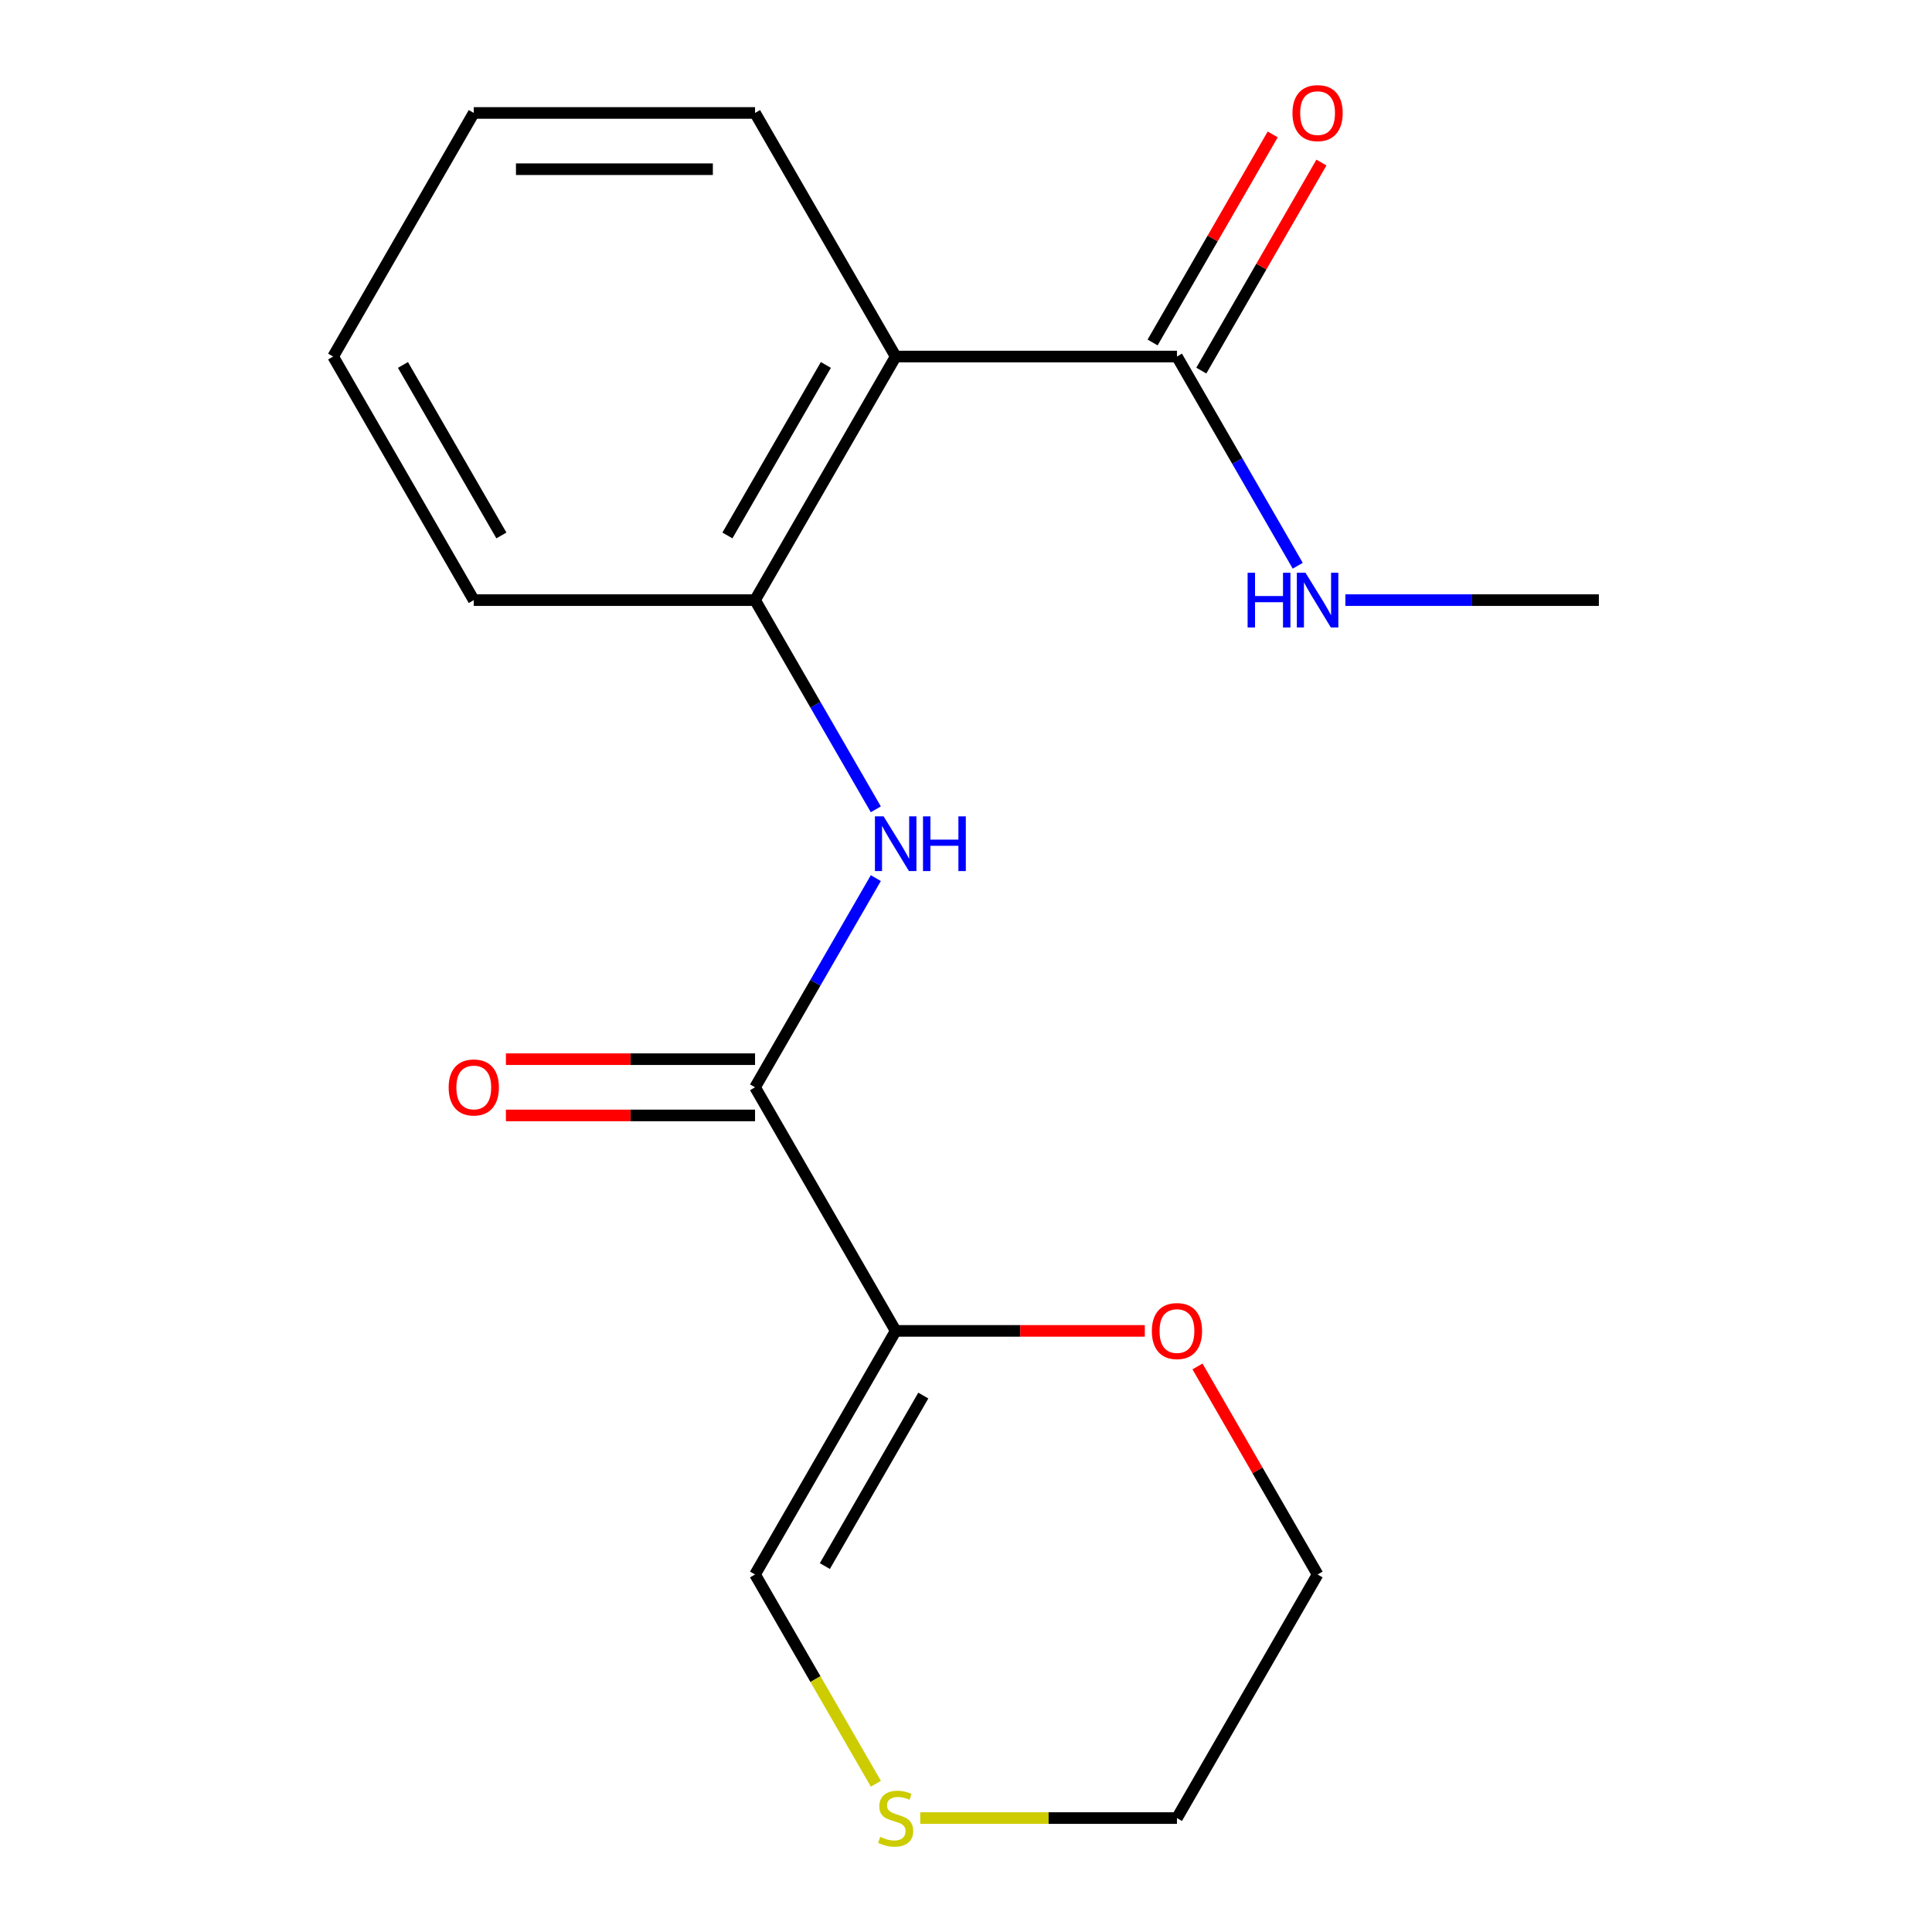 <?xml version='1.0' encoding='iso-8859-1'?>
<svg version='1.1' baseProfile='full'
              xmlns='http://www.w3.org/2000/svg'
                      xmlns:rdkit='http://www.rdkit.org/xml'
                      xmlns:xlink='http://www.w3.org/1999/xlink'
                  xml:space='preserve'
width='1000px' height='1000px' viewBox='0 0 1000 1000'>
<!-- END OF HEADER -->
<rect style='opacity:1.0;fill:#FFFFFF;stroke:none' width='1000' height='1000' x='0' y='0'> </rect>
<path class='bond-0' d='M 463.604,688.867 L 390.811,562.786' style='fill:none;fill-rule:evenodd;stroke:#000000;stroke-width:6px;stroke-linecap:butt;stroke-linejoin:miter;stroke-opacity:1' />
<path class='bond-5' d='M 463.604,688.867 L 390.811,814.948' style='fill:none;fill-rule:evenodd;stroke:#000000;stroke-width:6px;stroke-linecap:butt;stroke-linejoin:miter;stroke-opacity:1' />
<path class='bond-5' d='M 477.901,722.338 L 426.946,810.595' style='fill:none;fill-rule:evenodd;stroke:#000000;stroke-width:6px;stroke-linecap:butt;stroke-linejoin:miter;stroke-opacity:1' />
<path class='bond-6' d='M 463.604,688.867 L 528.077,688.867' style='fill:none;fill-rule:evenodd;stroke:#000000;stroke-width:6px;stroke-linecap:butt;stroke-linejoin:miter;stroke-opacity:1' />
<path class='bond-6' d='M 528.077,688.867 L 592.55,688.867' style='fill:none;fill-rule:evenodd;stroke:#FF0000;stroke-width:6px;stroke-linecap:butt;stroke-linejoin:miter;stroke-opacity:1' />
<path class='bond-2' d='M 390.811,562.786 L 422.069,508.645' style='fill:none;fill-rule:evenodd;stroke:#000000;stroke-width:6px;stroke-linecap:butt;stroke-linejoin:miter;stroke-opacity:1' />
<path class='bond-2' d='M 422.069,508.645 L 453.327,454.505' style='fill:none;fill-rule:evenodd;stroke:#0000FF;stroke-width:6px;stroke-linecap:butt;stroke-linejoin:miter;stroke-opacity:1' />
<path class='bond-8' d='M 390.811,548.228 L 326.337,548.228' style='fill:none;fill-rule:evenodd;stroke:#000000;stroke-width:6px;stroke-linecap:butt;stroke-linejoin:miter;stroke-opacity:1' />
<path class='bond-8' d='M 326.337,548.228 L 261.864,548.228' style='fill:none;fill-rule:evenodd;stroke:#FF0000;stroke-width:6px;stroke-linecap:butt;stroke-linejoin:miter;stroke-opacity:1' />
<path class='bond-8' d='M 390.811,577.345 L 326.337,577.345' style='fill:none;fill-rule:evenodd;stroke:#000000;stroke-width:6px;stroke-linecap:butt;stroke-linejoin:miter;stroke-opacity:1' />
<path class='bond-8' d='M 326.337,577.345 L 261.864,577.345' style='fill:none;fill-rule:evenodd;stroke:#FF0000;stroke-width:6px;stroke-linecap:butt;stroke-linejoin:miter;stroke-opacity:1' />
<path class='bond-1' d='M 463.604,184.543 L 390.811,310.624' style='fill:none;fill-rule:evenodd;stroke:#000000;stroke-width:6px;stroke-linecap:butt;stroke-linejoin:miter;stroke-opacity:1' />
<path class='bond-1' d='M 427.468,188.897 L 376.513,277.153' style='fill:none;fill-rule:evenodd;stroke:#000000;stroke-width:6px;stroke-linecap:butt;stroke-linejoin:miter;stroke-opacity:1' />
<path class='bond-4' d='M 463.604,184.543 L 609.189,184.543' style='fill:none;fill-rule:evenodd;stroke:#000000;stroke-width:6px;stroke-linecap:butt;stroke-linejoin:miter;stroke-opacity:1' />
<path class='bond-11' d='M 463.604,184.543 L 390.811,58.462' style='fill:none;fill-rule:evenodd;stroke:#000000;stroke-width:6px;stroke-linecap:butt;stroke-linejoin:miter;stroke-opacity:1' />
<path class='bond-3' d='M 453.327,418.905 L 422.069,364.765' style='fill:none;fill-rule:evenodd;stroke:#0000FF;stroke-width:6px;stroke-linecap:butt;stroke-linejoin:miter;stroke-opacity:1' />
<path class='bond-3' d='M 422.069,364.765 L 390.811,310.624' style='fill:none;fill-rule:evenodd;stroke:#000000;stroke-width:6px;stroke-linecap:butt;stroke-linejoin:miter;stroke-opacity:1' />
<path class='bond-12' d='M 390.811,310.624 L 245.225,310.624' style='fill:none;fill-rule:evenodd;stroke:#000000;stroke-width:6px;stroke-linecap:butt;stroke-linejoin:miter;stroke-opacity:1' />
<path class='bond-9' d='M 621.798,191.822 L 652.882,137.982' style='fill:none;fill-rule:evenodd;stroke:#000000;stroke-width:6px;stroke-linecap:butt;stroke-linejoin:miter;stroke-opacity:1' />
<path class='bond-9' d='M 652.882,137.982 L 683.967,84.141' style='fill:none;fill-rule:evenodd;stroke:#FF0000;stroke-width:6px;stroke-linecap:butt;stroke-linejoin:miter;stroke-opacity:1' />
<path class='bond-9' d='M 596.581,177.264 L 627.666,123.423' style='fill:none;fill-rule:evenodd;stroke:#000000;stroke-width:6px;stroke-linecap:butt;stroke-linejoin:miter;stroke-opacity:1' />
<path class='bond-9' d='M 627.666,123.423 L 658.751,69.582' style='fill:none;fill-rule:evenodd;stroke:#FF0000;stroke-width:6px;stroke-linecap:butt;stroke-linejoin:miter;stroke-opacity:1' />
<path class='bond-10' d='M 609.189,184.543 L 640.448,238.684' style='fill:none;fill-rule:evenodd;stroke:#000000;stroke-width:6px;stroke-linecap:butt;stroke-linejoin:miter;stroke-opacity:1' />
<path class='bond-10' d='M 640.448,238.684 L 671.706,292.824' style='fill:none;fill-rule:evenodd;stroke:#0000FF;stroke-width:6px;stroke-linecap:butt;stroke-linejoin:miter;stroke-opacity:1' />
<path class='bond-7' d='M 390.811,814.948 L 422.08,869.109' style='fill:none;fill-rule:evenodd;stroke:#000000;stroke-width:6px;stroke-linecap:butt;stroke-linejoin:miter;stroke-opacity:1' />
<path class='bond-7' d='M 422.08,869.109 L 453.35,923.27' style='fill:none;fill-rule:evenodd;stroke:#CCCC00;stroke-width:6px;stroke-linecap:butt;stroke-linejoin:miter;stroke-opacity:1' />
<path class='bond-14' d='M 619.812,707.267 L 650.897,761.108' style='fill:none;fill-rule:evenodd;stroke:#FF0000;stroke-width:6px;stroke-linecap:butt;stroke-linejoin:miter;stroke-opacity:1' />
<path class='bond-14' d='M 650.897,761.108 L 681.982,814.948' style='fill:none;fill-rule:evenodd;stroke:#000000;stroke-width:6px;stroke-linecap:butt;stroke-linejoin:miter;stroke-opacity:1' />
<path class='bond-18' d='M 476.323,941.029 L 542.756,941.029' style='fill:none;fill-rule:evenodd;stroke:#CCCC00;stroke-width:6px;stroke-linecap:butt;stroke-linejoin:miter;stroke-opacity:1' />
<path class='bond-18' d='M 542.756,941.029 L 609.189,941.029' style='fill:none;fill-rule:evenodd;stroke:#000000;stroke-width:6px;stroke-linecap:butt;stroke-linejoin:miter;stroke-opacity:1' />
<path class='bond-15' d='M 696.362,310.624 L 761.965,310.624' style='fill:none;fill-rule:evenodd;stroke:#0000FF;stroke-width:6px;stroke-linecap:butt;stroke-linejoin:miter;stroke-opacity:1' />
<path class='bond-15' d='M 761.965,310.624 L 827.568,310.624' style='fill:none;fill-rule:evenodd;stroke:#000000;stroke-width:6px;stroke-linecap:butt;stroke-linejoin:miter;stroke-opacity:1' />
<path class='bond-19' d='M 390.811,58.462 L 245.225,58.462' style='fill:none;fill-rule:evenodd;stroke:#000000;stroke-width:6px;stroke-linecap:butt;stroke-linejoin:miter;stroke-opacity:1' />
<path class='bond-19' d='M 368.973,87.579 L 267.063,87.579' style='fill:none;fill-rule:evenodd;stroke:#000000;stroke-width:6px;stroke-linecap:butt;stroke-linejoin:miter;stroke-opacity:1' />
<path class='bond-17' d='M 245.225,310.624 L 172.432,184.543' style='fill:none;fill-rule:evenodd;stroke:#000000;stroke-width:6px;stroke-linecap:butt;stroke-linejoin:miter;stroke-opacity:1' />
<path class='bond-17' d='M 259.522,277.153 L 208.567,188.897' style='fill:none;fill-rule:evenodd;stroke:#000000;stroke-width:6px;stroke-linecap:butt;stroke-linejoin:miter;stroke-opacity:1' />
<path class='bond-13' d='M 609.189,941.029 L 681.982,814.948' style='fill:none;fill-rule:evenodd;stroke:#000000;stroke-width:6px;stroke-linecap:butt;stroke-linejoin:miter;stroke-opacity:1' />
<path class='bond-16' d='M 245.225,58.462 L 172.432,184.543' style='fill:none;fill-rule:evenodd;stroke:#000000;stroke-width:6px;stroke-linecap:butt;stroke-linejoin:miter;stroke-opacity:1' />
<path  class='atom-3' d='M 457.344 422.545
L 466.624 437.545
Q 467.544 439.025, 469.024 441.705
Q 470.504 444.385, 470.584 444.545
L 470.584 422.545
L 474.344 422.545
L 474.344 450.865
L 470.464 450.865
L 460.504 434.465
Q 459.344 432.545, 458.104 430.345
Q 456.904 428.145, 456.544 427.465
L 456.544 450.865
L 452.864 450.865
L 452.864 422.545
L 457.344 422.545
' fill='#0000FF'/>
<path  class='atom-3' d='M 477.744 422.545
L 481.584 422.545
L 481.584 434.585
L 496.064 434.585
L 496.064 422.545
L 499.904 422.545
L 499.904 450.865
L 496.064 450.865
L 496.064 437.785
L 481.584 437.785
L 481.584 450.865
L 477.744 450.865
L 477.744 422.545
' fill='#0000FF'/>
<path  class='atom-7' d='M 596.189 688.947
Q 596.189 682.147, 599.549 678.347
Q 602.909 674.547, 609.189 674.547
Q 615.469 674.547, 618.829 678.347
Q 622.189 682.147, 622.189 688.947
Q 622.189 695.827, 618.789 699.747
Q 615.389 703.627, 609.189 703.627
Q 602.949 703.627, 599.549 699.747
Q 596.189 695.867, 596.189 688.947
M 609.189 700.427
Q 613.509 700.427, 615.829 697.547
Q 618.189 694.627, 618.189 688.947
Q 618.189 683.387, 615.829 680.587
Q 613.509 677.747, 609.189 677.747
Q 604.869 677.747, 602.509 680.547
Q 600.189 683.347, 600.189 688.947
Q 600.189 694.667, 602.509 697.547
Q 604.869 700.427, 609.189 700.427
' fill='#FF0000'/>
<path  class='atom-8' d='M 455.604 950.749
Q 455.924 950.869, 457.244 951.429
Q 458.564 951.989, 460.004 952.349
Q 461.484 952.669, 462.924 952.669
Q 465.604 952.669, 467.164 951.389
Q 468.724 950.069, 468.724 947.789
Q 468.724 946.229, 467.924 945.269
Q 467.164 944.309, 465.964 943.789
Q 464.764 943.269, 462.764 942.669
Q 460.244 941.909, 458.724 941.189
Q 457.244 940.469, 456.164 938.949
Q 455.124 937.429, 455.124 934.869
Q 455.124 931.309, 457.524 929.109
Q 459.964 926.909, 464.764 926.909
Q 468.044 926.909, 471.764 928.469
L 470.844 931.549
Q 467.444 930.149, 464.884 930.149
Q 462.124 930.149, 460.604 931.309
Q 459.084 932.429, 459.124 934.389
Q 459.124 935.909, 459.884 936.829
Q 460.684 937.749, 461.804 938.269
Q 462.964 938.789, 464.884 939.389
Q 467.444 940.189, 468.964 940.989
Q 470.484 941.789, 471.564 943.429
Q 472.684 945.029, 472.684 947.789
Q 472.684 951.709, 470.044 953.829
Q 467.444 955.909, 463.084 955.909
Q 460.564 955.909, 458.644 955.349
Q 456.764 954.829, 454.524 953.909
L 455.604 950.749
' fill='#CCCC00'/>
<path  class='atom-9' d='M 232.225 562.866
Q 232.225 556.066, 235.585 552.266
Q 238.945 548.466, 245.225 548.466
Q 251.505 548.466, 254.865 552.266
Q 258.225 556.066, 258.225 562.866
Q 258.225 569.746, 254.825 573.666
Q 251.425 577.546, 245.225 577.546
Q 238.985 577.546, 235.585 573.666
Q 232.225 569.786, 232.225 562.866
M 245.225 574.346
Q 249.545 574.346, 251.865 571.466
Q 254.225 568.546, 254.225 562.866
Q 254.225 557.306, 251.865 554.506
Q 249.545 551.666, 245.225 551.666
Q 240.905 551.666, 238.545 554.466
Q 236.225 557.266, 236.225 562.866
Q 236.225 568.586, 238.545 571.466
Q 240.905 574.346, 245.225 574.346
' fill='#FF0000'/>
<path  class='atom-10' d='M 668.982 58.542
Q 668.982 51.742, 672.342 47.942
Q 675.702 44.142, 681.982 44.142
Q 688.262 44.142, 691.622 47.942
Q 694.982 51.742, 694.982 58.542
Q 694.982 65.422, 691.582 69.342
Q 688.182 73.222, 681.982 73.222
Q 675.742 73.222, 672.342 69.342
Q 668.982 65.462, 668.982 58.542
M 681.982 70.022
Q 686.302 70.022, 688.622 67.142
Q 690.982 64.222, 690.982 58.542
Q 690.982 52.982, 688.622 50.182
Q 686.302 47.342, 681.982 47.342
Q 677.662 47.342, 675.302 50.142
Q 672.982 52.942, 672.982 58.542
Q 672.982 64.262, 675.302 67.142
Q 677.662 70.022, 681.982 70.022
' fill='#FF0000'/>
<path  class='atom-11' d='M 645.762 296.464
L 649.602 296.464
L 649.602 308.504
L 664.082 308.504
L 664.082 296.464
L 667.922 296.464
L 667.922 324.784
L 664.082 324.784
L 664.082 311.704
L 649.602 311.704
L 649.602 324.784
L 645.762 324.784
L 645.762 296.464
' fill='#0000FF'/>
<path  class='atom-11' d='M 675.722 296.464
L 685.002 311.464
Q 685.922 312.944, 687.402 315.624
Q 688.882 318.304, 688.962 318.464
L 688.962 296.464
L 692.722 296.464
L 692.722 324.784
L 688.842 324.784
L 678.882 308.384
Q 677.722 306.464, 676.482 304.264
Q 675.282 302.064, 674.922 301.384
L 674.922 324.784
L 671.242 324.784
L 671.242 296.464
L 675.722 296.464
' fill='#0000FF'/>
</svg>
